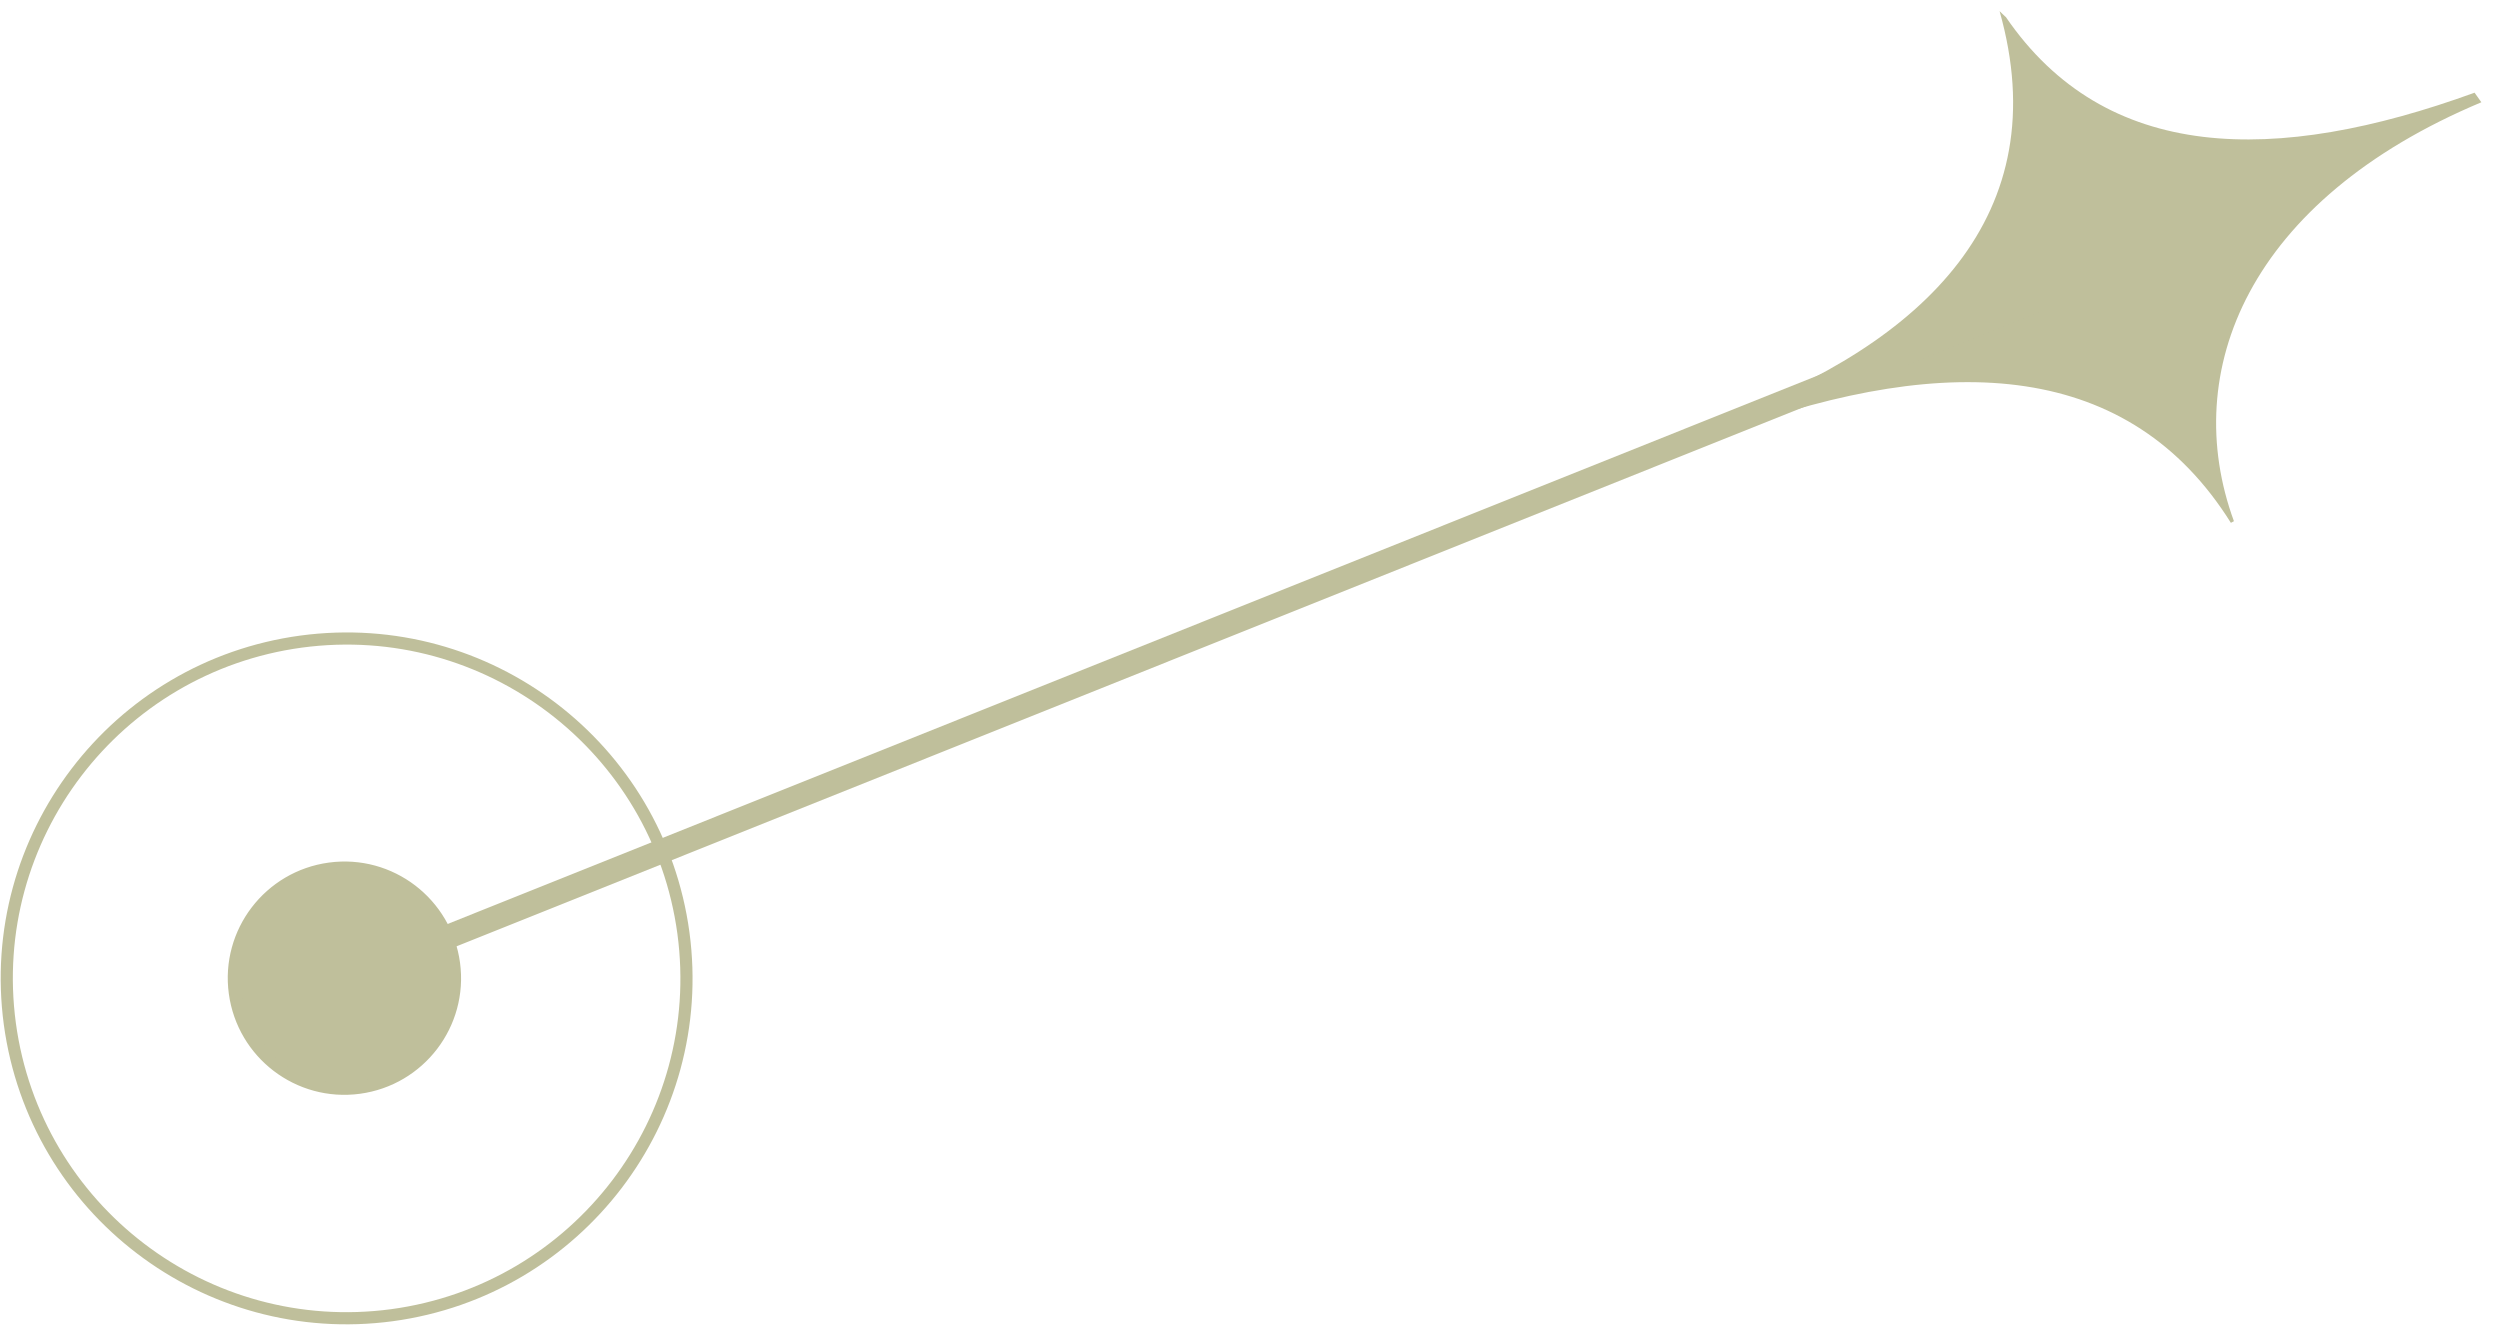 <?xml version="1.0" encoding="UTF-8"?> <svg xmlns="http://www.w3.org/2000/svg" width="107" height="57" viewBox="0 0 107 57" fill="none"><path fill-rule="evenodd" clip-rule="evenodd" d="M85.832 0.717L85.582 0.477C88.042 9.167 82.402 14.687 73.672 17.907L74.042 18.447C83.502 15.007 91.162 15.477 95.482 22.377L95.612 22.307C93.262 15.887 96.222 8.567 106.202 4.377L105.912 3.967C97.382 7.067 90.122 6.987 85.842 0.717" fill="#BFBF9B"></path><path d="M14.742 41.868L87.292 12.828" stroke="#BFBF9B" stroke-width="1.03" stroke-miterlimit="22.93"></path><path d="M12.89 27.46C20.851 26.39 28.171 31.97 29.25 39.93C30.32 47.89 24.741 55.21 16.78 56.29C8.82 57.36 1.5 51.78 0.421 43.82C-0.649 35.86 4.931 28.54 12.89 27.46Z" stroke="#BFBF9B" stroke-width="0.52" stroke-miterlimit="22.93"></path><path fill-rule="evenodd" clip-rule="evenodd" d="M14.111 37.176C16.701 36.826 19.081 38.646 19.431 41.236C19.781 43.826 17.961 46.206 15.371 46.556C12.781 46.906 10.401 45.086 10.051 42.496C9.701 39.906 11.521 37.526 14.111 37.176Z" fill="#BFBF9B"></path><path d="M14.111 37.176C16.701 36.826 19.081 38.646 19.431 41.236C19.781 43.826 17.961 46.206 15.371 46.556C12.781 46.906 10.401 45.086 10.051 42.496C9.701 39.906 11.521 37.526 14.111 37.176Z" stroke="#BFBF9B" stroke-width="0.52" stroke-miterlimit="22.93"></path></svg> 